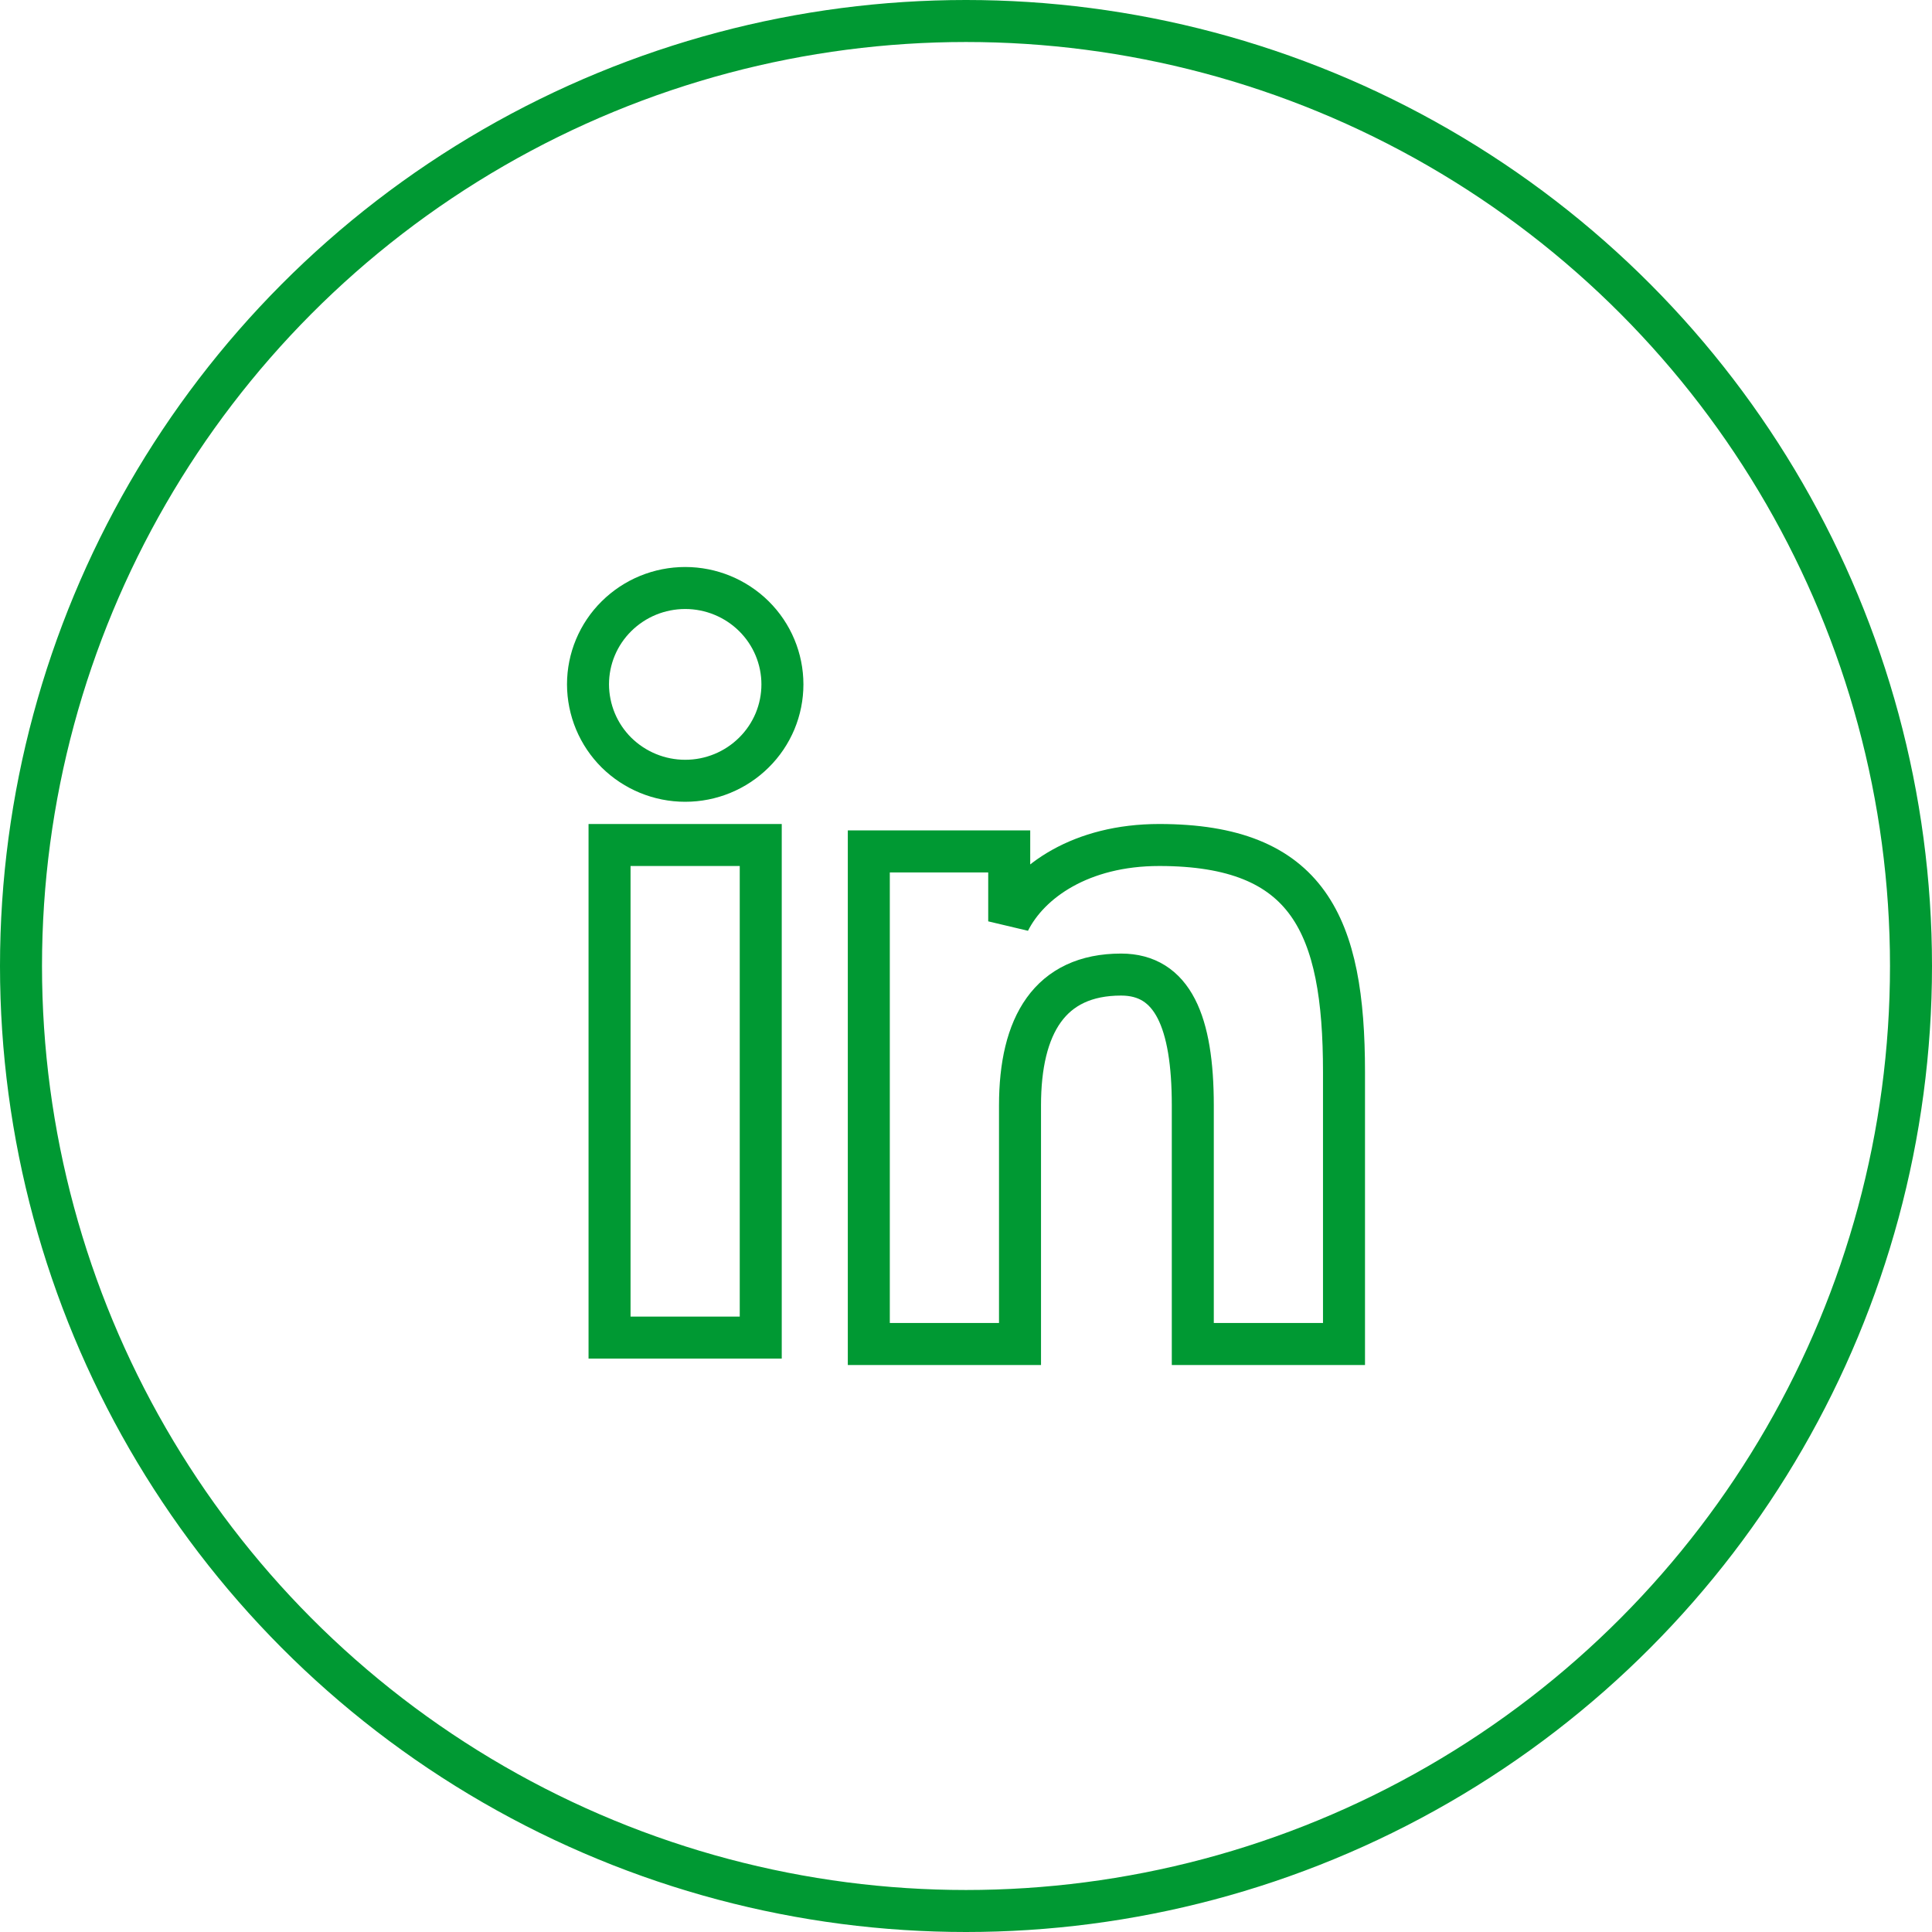 <svg xmlns="http://www.w3.org/2000/svg" width="46" height="46" viewBox="0 0 46 46" fill="none"><g filter="url(#filter0_i_2004_507)"><circle cx="23" cy="23" r="22" fill="white"></circle></g><circle cx="23" cy="23" r="22.5" stroke="#009933"></circle><path fill-rule="evenodd" clip-rule="evenodd" d="M20.686 20.272H24.029V21.937C24.51 20.98 25.745 20.119 27.6 20.119C31.156 20.119 32 22.025 32 25.523V32H28.4V26.319C28.4 24.328 27.919 23.204 26.693 23.204C24.993 23.204 24.286 24.415 24.286 26.318V32H20.686V20.272ZM14.513 31.847H18.113V20.119H14.513V31.847ZM18.629 16.295C18.629 16.597 18.569 16.895 18.453 17.174C18.336 17.452 18.166 17.705 17.951 17.917C17.516 18.349 16.927 18.591 16.313 18.59C15.7 18.59 15.113 18.348 14.677 17.918C14.463 17.705 14.293 17.452 14.177 17.174C14.061 16.895 14.001 16.597 14 16.295C14 15.686 14.243 15.102 14.678 14.672C15.113 14.241 15.701 14 16.314 14C16.928 14 17.516 14.242 17.951 14.672C18.385 15.102 18.629 15.686 18.629 16.295Z" stroke="#009933"></path><defs><filter id="filter0_i_2004_507" x="0" y="0" width="46" height="48" filterUnits="userSpaceOnUse" color-interpolation-filters="sRGB"><feGaussianBlur stdDeviation="1"></feGaussianBlur></filter></defs></svg>